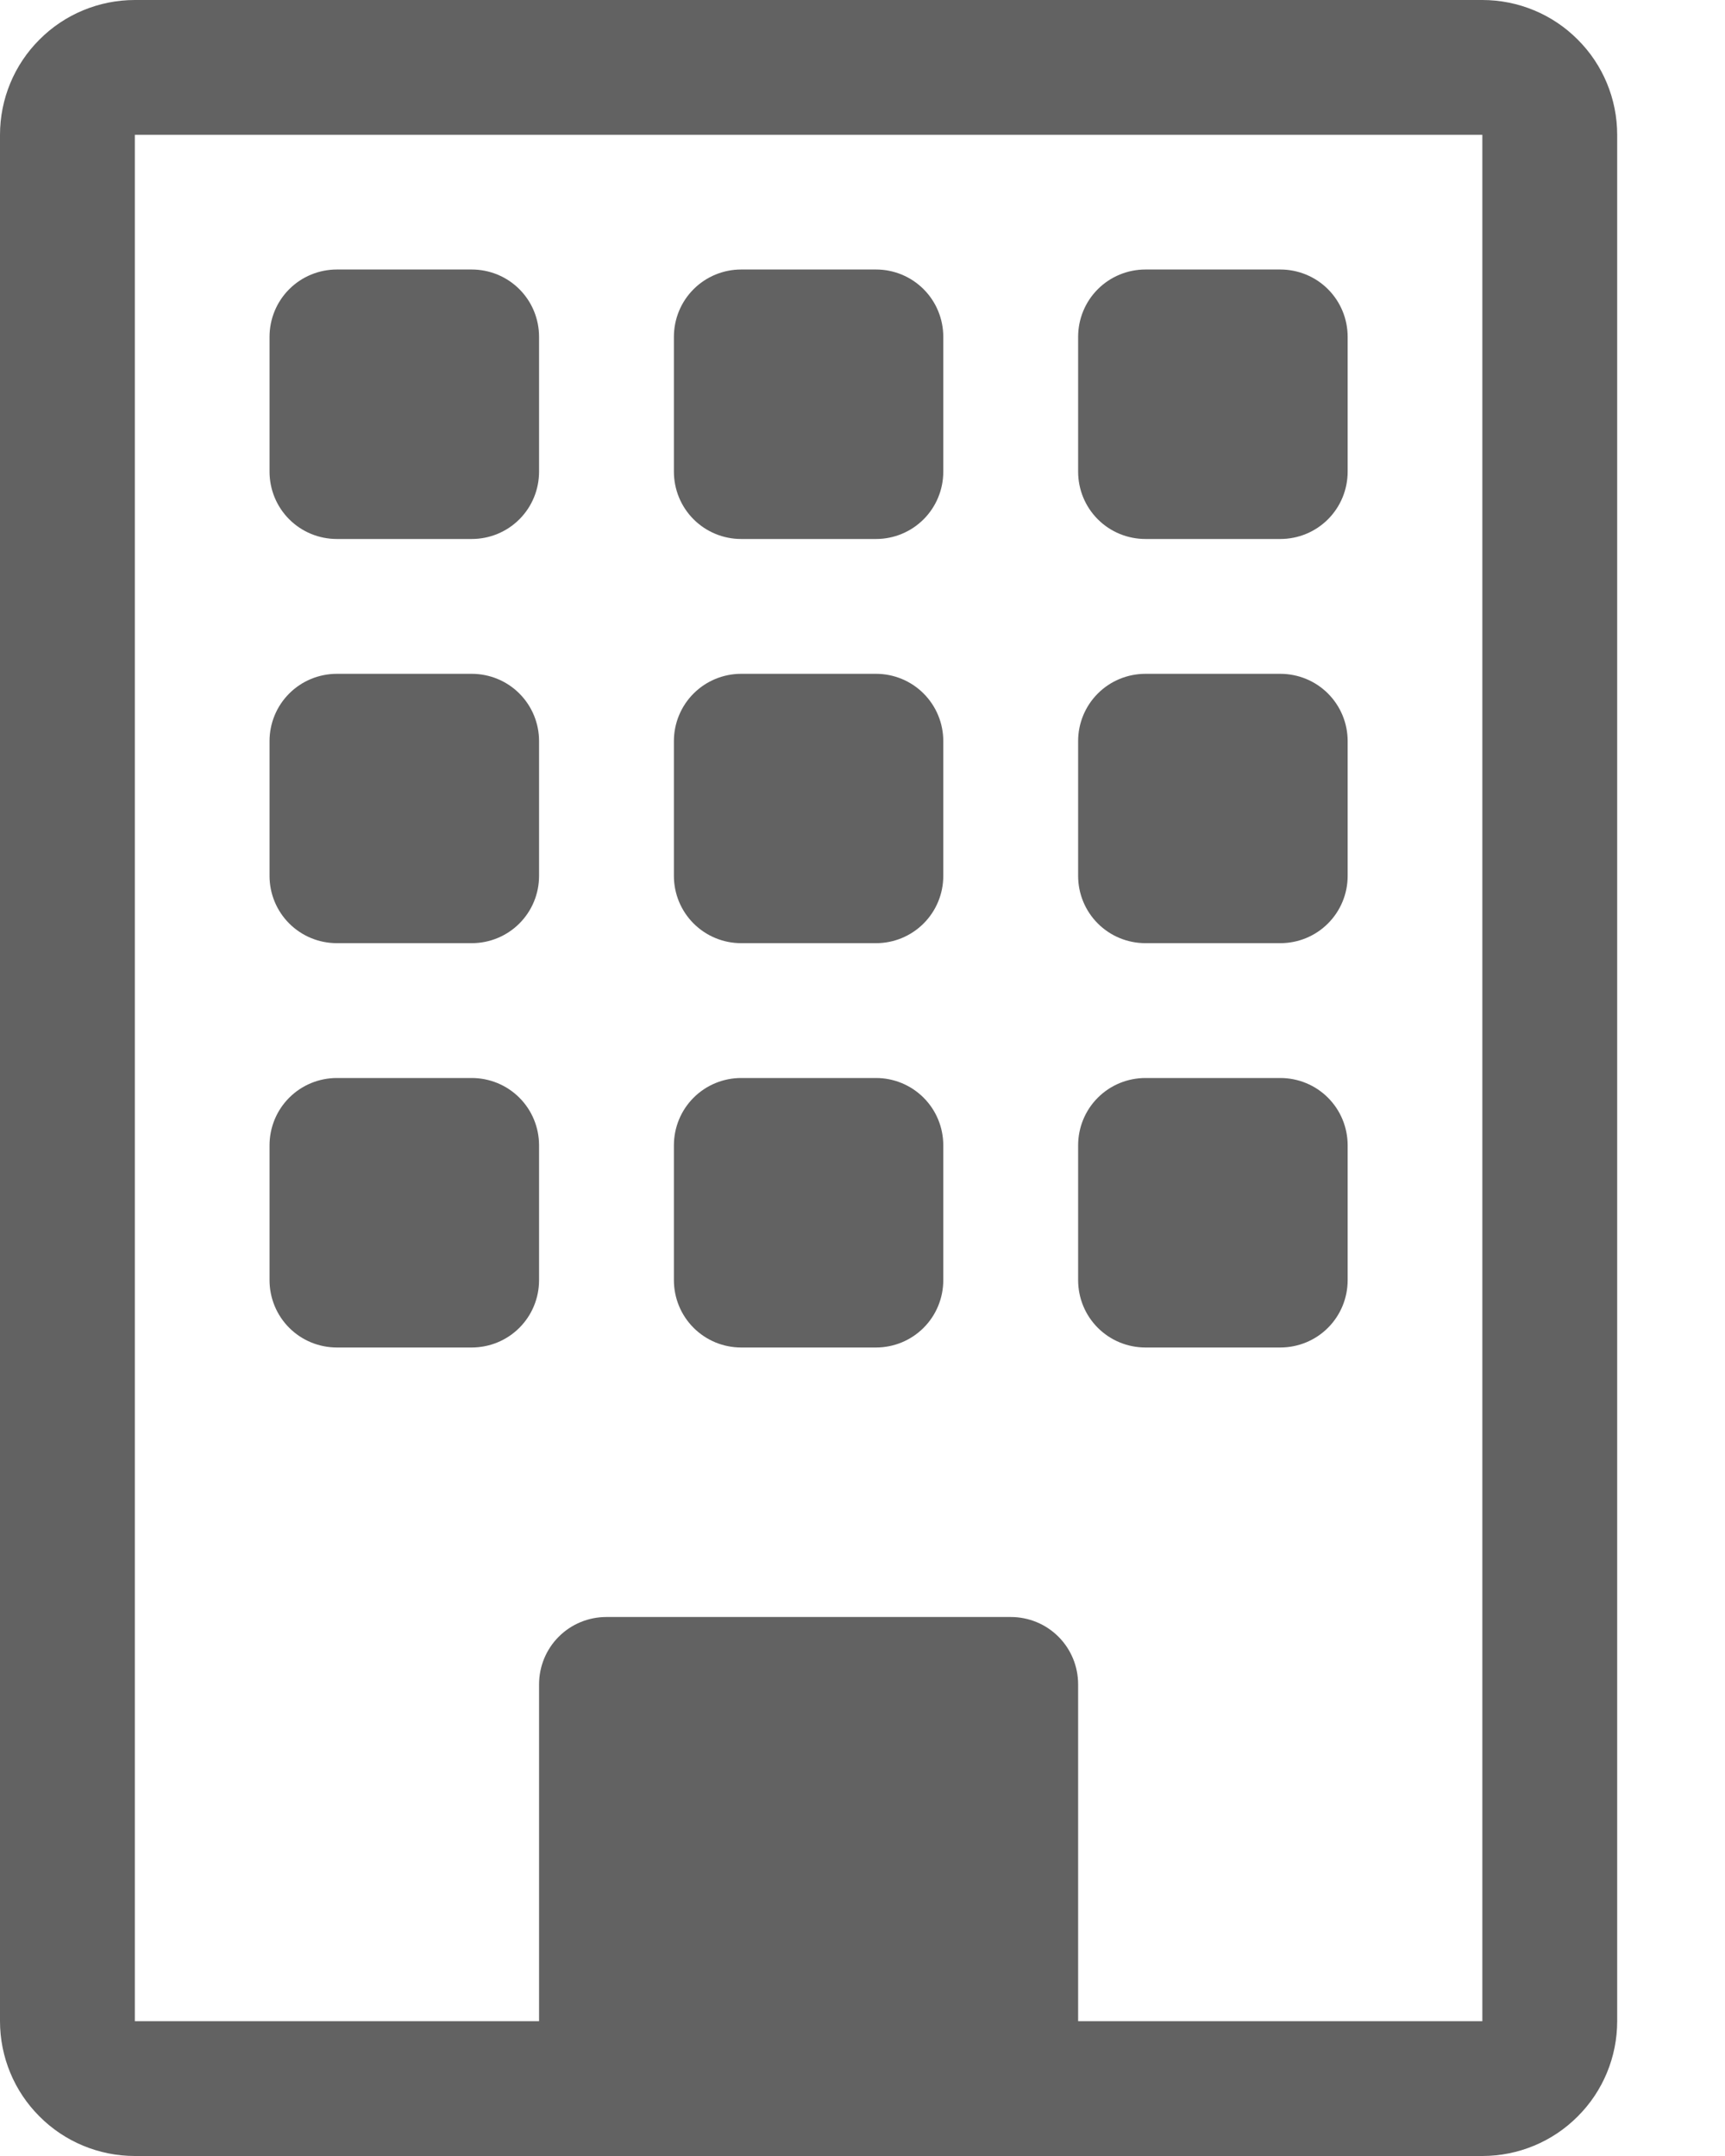 <svg width="12" height="15" viewBox="0 0 12 15" fill="none" xmlns="http://www.w3.org/2000/svg">
<path d="M1.875 2.344C1.875 2.219 1.924 2.1 2.012 2.012C2.1 1.924 2.219 1.875 2.344 1.875H3.281C3.406 1.875 3.525 1.924 3.613 2.012C3.701 2.1 3.75 2.219 3.75 2.344V3.281C3.75 3.406 3.701 3.525 3.613 3.613C3.525 3.701 3.406 3.75 3.281 3.75H2.344C2.219 3.75 2.1 3.701 2.012 3.613C1.924 3.525 1.875 3.406 1.875 3.281V2.344ZM4.688 2.344C4.688 2.219 4.737 2.1 4.825 2.012C4.913 1.924 5.032 1.875 5.156 1.875H6.094C6.218 1.875 6.337 1.924 6.425 2.012C6.513 2.1 6.562 2.219 6.562 2.344V3.281C6.562 3.406 6.513 3.525 6.425 3.613C6.337 3.701 6.218 3.75 6.094 3.75H5.156C5.032 3.75 4.913 3.701 4.825 3.613C4.737 3.525 4.688 3.406 4.688 3.281V2.344ZM7.969 1.875C7.844 1.875 7.725 1.924 7.637 2.012C7.549 2.1 7.5 2.219 7.5 2.344V3.281C7.5 3.406 7.549 3.525 7.637 3.613C7.725 3.701 7.844 3.75 7.969 3.75H8.906C9.031 3.75 9.15 3.701 9.238 3.613C9.326 3.525 9.375 3.406 9.375 3.281V2.344C9.375 2.219 9.326 2.1 9.238 2.012C9.15 1.924 9.031 1.875 8.906 1.875H7.969ZM1.875 5.156C1.875 5.032 1.924 4.913 2.012 4.825C2.1 4.737 2.219 4.688 2.344 4.688H3.281C3.406 4.688 3.525 4.737 3.613 4.825C3.701 4.913 3.75 5.032 3.75 5.156V6.094C3.75 6.218 3.701 6.337 3.613 6.425C3.525 6.513 3.406 6.562 3.281 6.562H2.344C2.219 6.562 2.1 6.513 2.012 6.425C1.924 6.337 1.875 6.218 1.875 6.094V5.156ZM5.156 4.688C5.032 4.688 4.913 4.737 4.825 4.825C4.737 4.913 4.688 5.032 4.688 5.156V6.094C4.688 6.218 4.737 6.337 4.825 6.425C4.913 6.513 5.032 6.562 5.156 6.562H6.094C6.218 6.562 6.337 6.513 6.425 6.425C6.513 6.337 6.562 6.218 6.562 6.094V5.156C6.562 5.032 6.513 4.913 6.425 4.825C6.337 4.737 6.218 4.688 6.094 4.688H5.156ZM7.5 5.156C7.5 5.032 7.549 4.913 7.637 4.825C7.725 4.737 7.844 4.688 7.969 4.688H8.906C9.031 4.688 9.15 4.737 9.238 4.825C9.326 4.913 9.375 5.032 9.375 5.156V6.094C9.375 6.218 9.326 6.337 9.238 6.425C9.15 6.513 9.031 6.562 8.906 6.562H7.969C7.844 6.562 7.725 6.513 7.637 6.425C7.549 6.337 7.5 6.218 7.5 6.094V5.156ZM2.344 7.5C2.219 7.5 2.1 7.549 2.012 7.637C1.924 7.725 1.875 7.844 1.875 7.969V8.906C1.875 9.031 1.924 9.15 2.012 9.238C2.1 9.326 2.219 9.375 2.344 9.375H3.281C3.406 9.375 3.525 9.326 3.613 9.238C3.701 9.15 3.75 9.031 3.75 8.906V7.969C3.75 7.844 3.701 7.725 3.613 7.637C3.525 7.549 3.406 7.5 3.281 7.5H2.344ZM4.688 7.969C4.688 7.844 4.737 7.725 4.825 7.637C4.913 7.549 5.032 7.5 5.156 7.5H6.094C6.218 7.5 6.337 7.549 6.425 7.637C6.513 7.725 6.562 7.844 6.562 7.969V8.906C6.562 9.031 6.513 9.15 6.425 9.238C6.337 9.326 6.218 9.375 6.094 9.375H5.156C5.032 9.375 4.913 9.326 4.825 9.238C4.737 9.15 4.688 9.031 4.688 8.906V7.969ZM7.969 7.5C7.844 7.5 7.725 7.549 7.637 7.637C7.549 7.725 7.5 7.844 7.5 7.969V8.906C7.5 9.031 7.549 9.15 7.637 9.238C7.725 9.326 7.844 9.375 7.969 9.375H8.906C9.031 9.375 9.15 9.326 9.238 9.238C9.326 9.15 9.375 9.031 9.375 8.906V7.969C9.375 7.844 9.326 7.725 9.238 7.637C9.15 7.549 9.031 7.5 8.906 7.5H7.969Z" fill="#626262"/>
<path d="M0 0.938C0 0.689 0.099 0.45 0.275 0.275C0.45 0.099 0.689 0 0.938 0L10.312 0C10.561 0 10.8 0.099 10.975 0.275C11.151 0.45 11.25 0.689 11.25 0.938V14.062C11.25 14.311 11.151 14.55 10.975 14.725C10.8 14.901 10.561 15 10.312 15H0.938C0.689 15 0.45 14.901 0.275 14.725C0.099 14.55 0 14.311 0 14.062V0.938ZM10.312 0.938H0.938V14.062H3.75V11.719C3.75 11.594 3.799 11.475 3.887 11.387C3.975 11.299 4.094 11.25 4.219 11.25H7.031C7.156 11.25 7.275 11.299 7.363 11.387C7.451 11.475 7.5 11.594 7.5 11.719V14.062H10.312V0.938Z" fill="#626262"/>
</svg>
